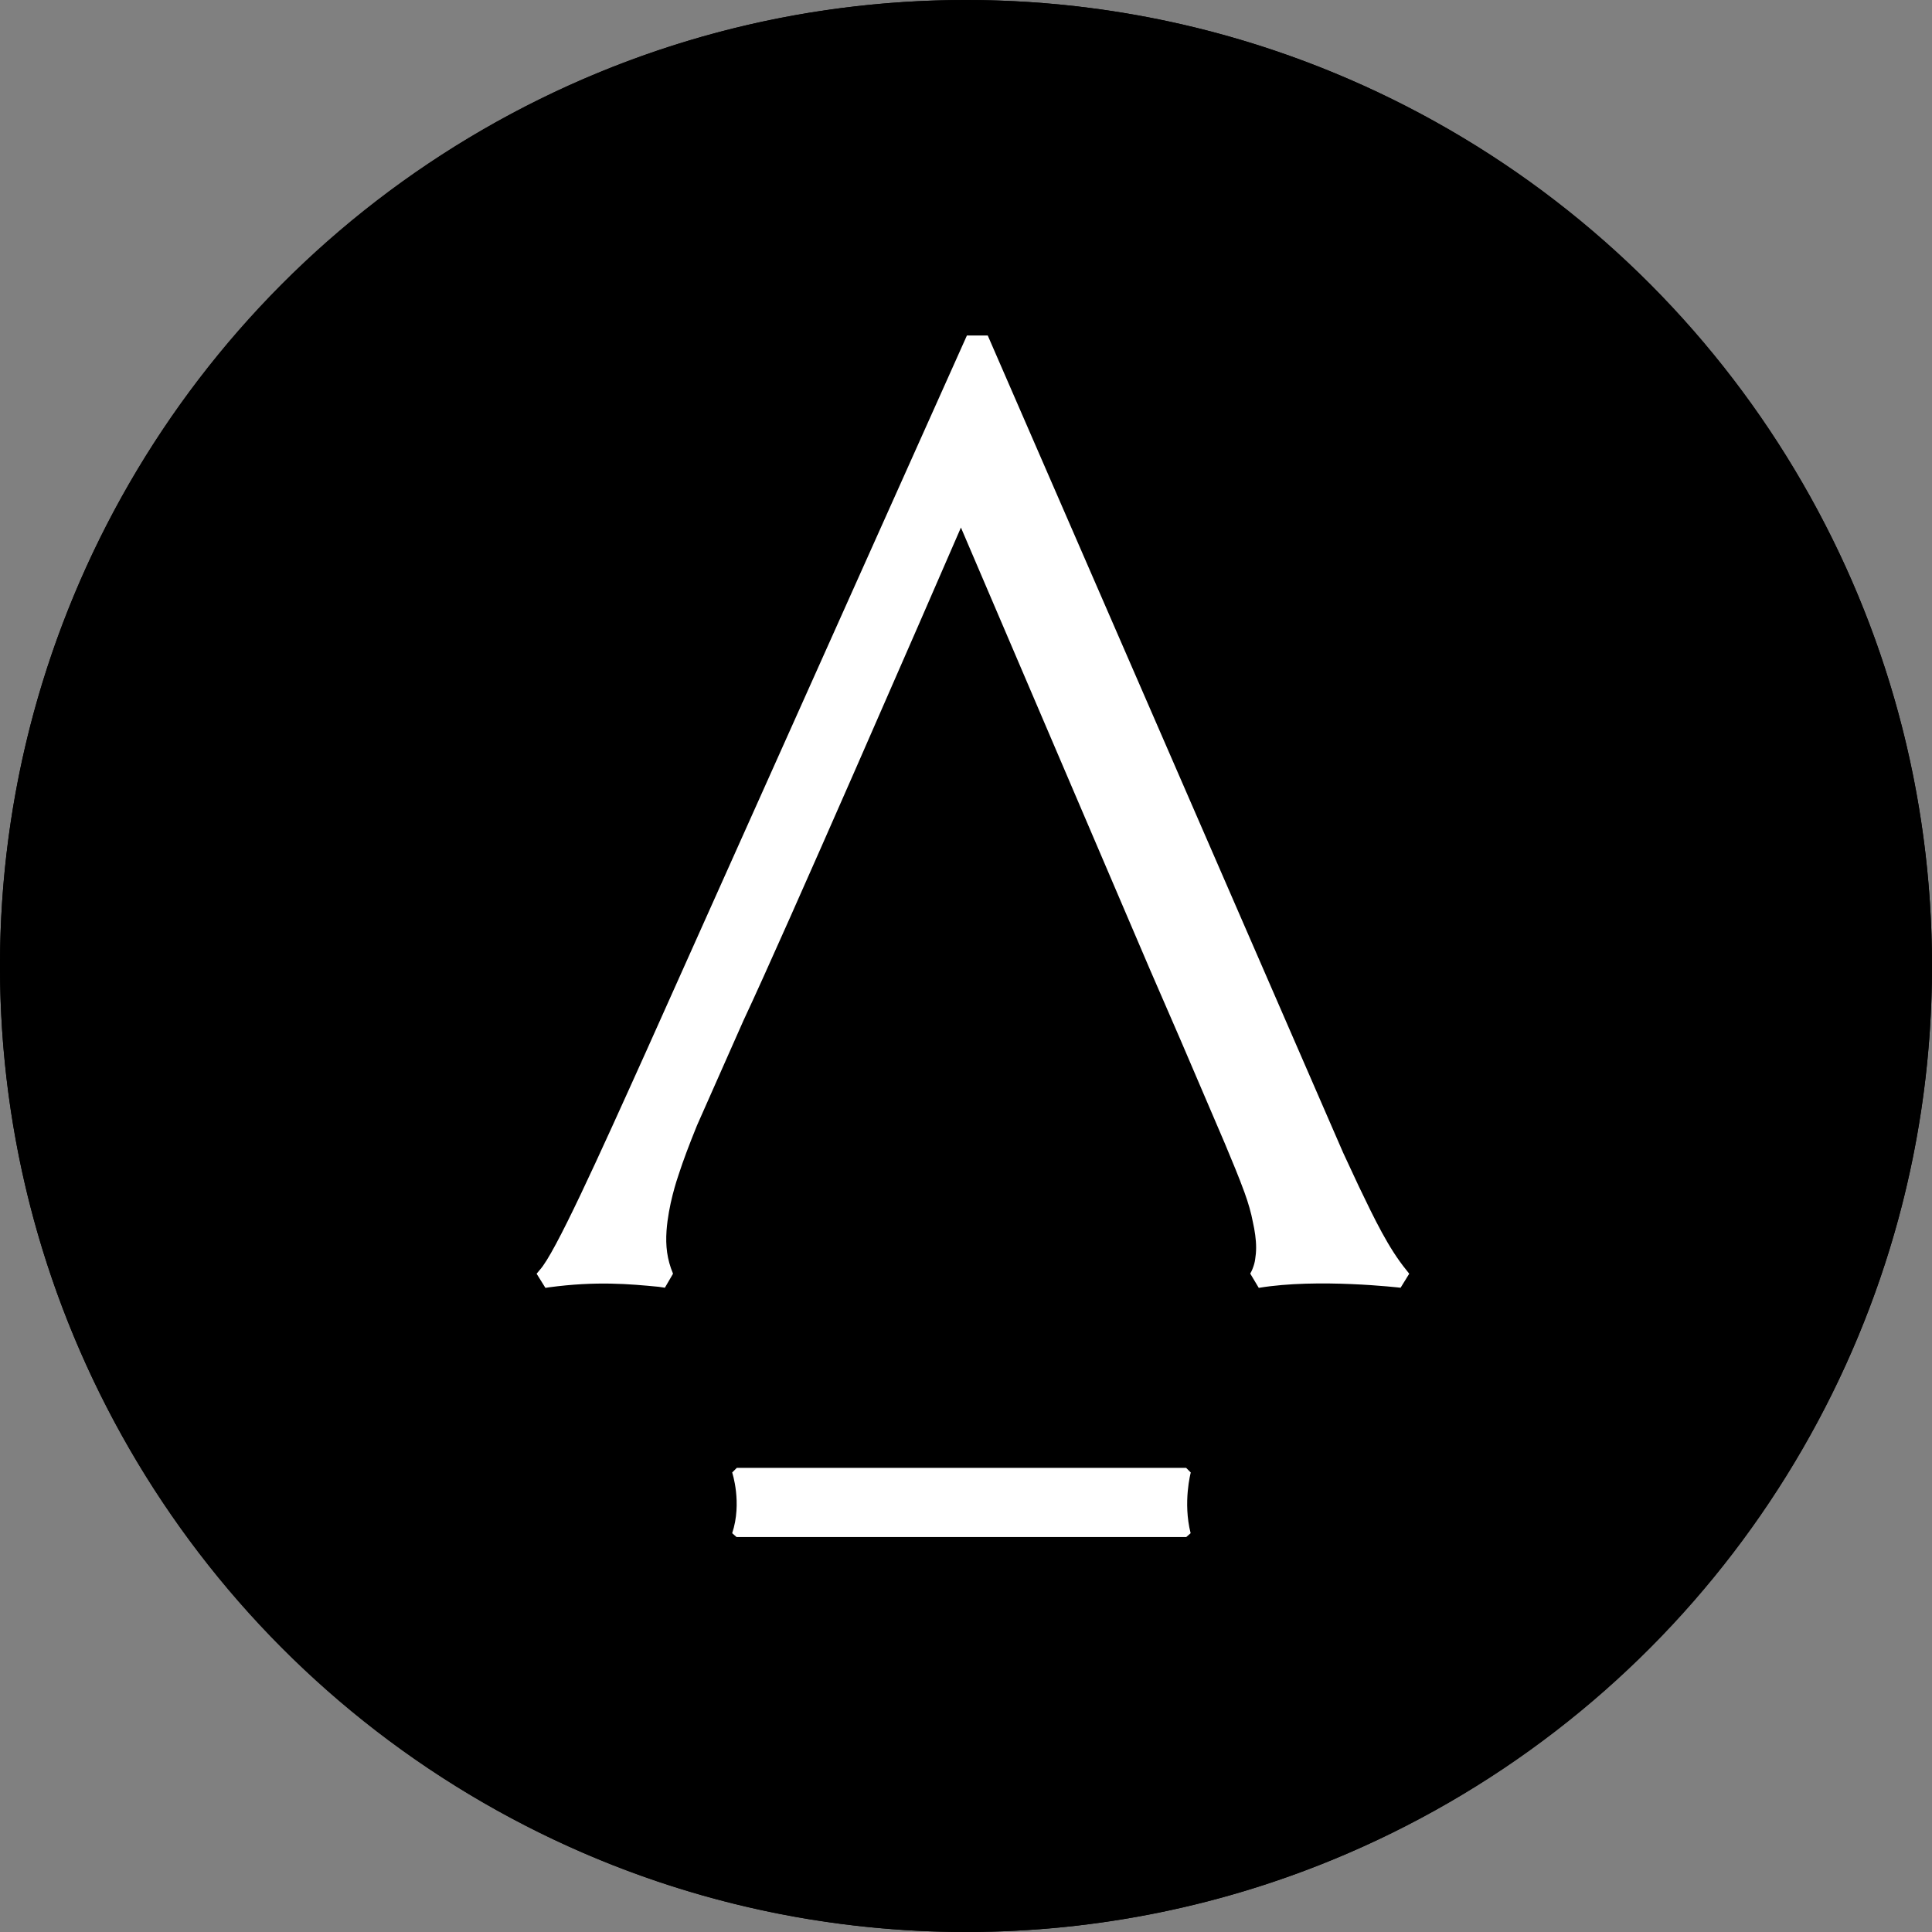 <svg width="115" height="115" viewBox="0 0 115 115" fill="none" xmlns="http://www.w3.org/2000/svg">
<rect x="0" y="0" width="115" height="115" fill="#808080" stroke="none"/>
<circle cx="57.5" cy="57.5" r="57.5" fill="black"/>
<g clip-path="url(#clip0_3209_1953)">
<path d="M57.5 115C25.796 115 0 89.204 0 57.5C0 25.796 25.796 0 57.5 0C89.204 0 115 25.796 115 57.5C115 89.204 89.204 115 57.5 115ZM57.5 0.794C26.233 0.794 0.794 26.233 0.794 57.5C0.794 88.767 26.233 114.206 57.5 114.206C88.767 114.206 114.206 88.767 114.206 57.5C114.206 26.233 88.767 0.794 57.5 0.794Z" fill="black"/>
<path d="M70.609 91.492L70.871 91.262C70.403 89.42 70.879 87.649 70.879 87.649L70.601 87.371H43.86L43.582 87.649C43.582 87.649 44.185 89.451 43.582 91.262L43.844 91.492H70.601H70.609Z" fill="white"/>
<path d="M39.58 76.643L40.056 75.825V75.801C39.706 74.96 39.611 74.166 39.675 73.253C39.786 71.736 40.278 70.251 40.421 69.839C40.659 69.108 41.001 68.187 41.485 66.996L44.256 60.74C46.709 55.523 55.157 36.11 57.198 31.402L68.441 57.691C68.441 57.691 69.711 60.62 70.275 61.915L72.903 68.052C73.363 69.156 73.752 70.085 74.054 70.918C74.054 70.926 74.078 70.982 74.078 70.982C74.308 71.617 74.475 72.197 74.578 72.752C74.689 73.245 74.769 73.777 74.769 74.261C74.769 74.523 74.745 74.753 74.713 74.952C74.689 75.135 74.642 75.301 74.578 75.468C74.522 75.627 74.459 75.738 74.419 75.809L74.927 76.659C78.437 76.071 83.368 76.651 83.368 76.651L83.883 75.817L83.709 75.595C82.653 74.301 81.819 72.57 80.882 70.617L79.953 68.624L58.794 19.969H57.555L38.476 62.55C35.57 68.997 33.037 74.603 32.132 75.587L31.941 75.817L32.465 76.659L32.672 76.627C35.498 76.246 37.483 76.429 39.206 76.595C39.429 76.627 39.58 76.651 39.58 76.651" fill="white"/>
</g>
<defs>
<clipPath id="clip0_3209_1953">
<rect width="115" height="115" fill="white"/>
</clipPath>
</defs>
</svg>
